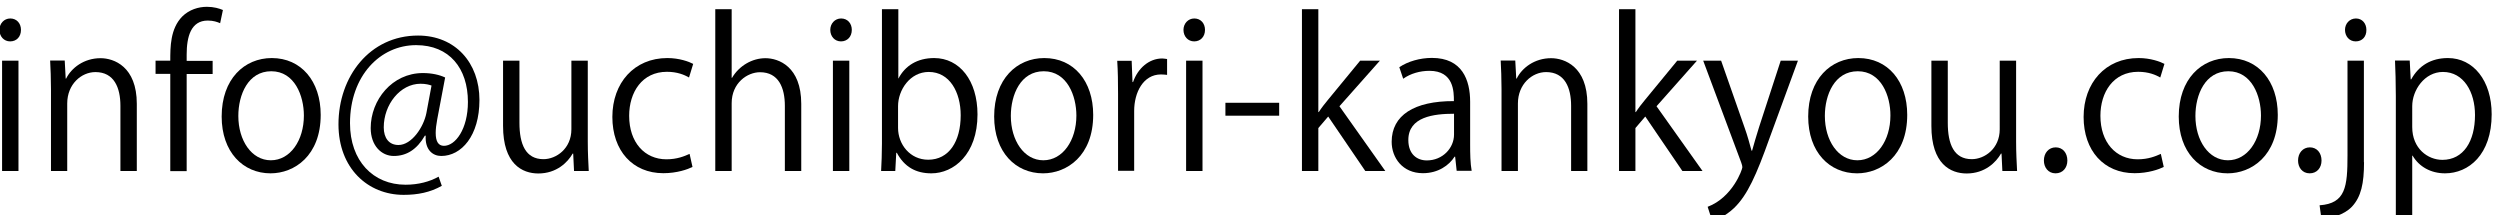 <?xml version="1.0" encoding="utf-8"?>
<!-- Generator: Adobe Illustrator 27.7.0, SVG Export Plug-In . SVG Version: 6.00 Build 0)  -->
<svg version="1.1" id="レイヤー_1" xmlns="http://www.w3.org/2000/svg" xmlns:xlink="http://www.w3.org/1999/xlink" x="0px"
	 y="0px" viewBox="0 0 180 15.5" style="enable-background:new 0 0 180 15.5;" xml:space="preserve">
<g>
	<path d="M0.73,2.98c-0.45,0-0.77-0.36-0.77-0.83c0-0.45,0.33-0.82,0.78-0.82c0.47,0,0.77,0.36,0.77,0.82
		C1.51,2.65,1.19,2.98,0.73,2.98z M1.33,12.31H0.15V4.37h1.18V12.31z"/>
	<path d="M9.85,12.31H8.67V7.62c0-1.3-0.45-2.43-1.8-2.43c-1.01,0-2.03,0.87-2.03,2.26v4.86H3.67v-5.9C3.67,5.6,3.64,5,3.61,4.36
		h1.05l0.07,1.3h0.03c0.38-0.77,1.28-1.47,2.48-1.47c0.96,0,2.61,0.6,2.61,3.29V12.31z"/>
	<path d="M12.26,4.37c0-0.99,0-2.29,0.85-3.17c0.51-0.51,1.18-0.71,1.79-0.71c0.5,0,0.89,0.12,1.15,0.23l-0.2,0.95
		c-0.21-0.09-0.48-0.19-0.89-0.19c-1.22,0-1.52,1.17-1.52,2.45v0.45h1.87v0.95h-1.87v6.99h-1.18V5.32h-1.06V4.37H12.26z"/>
	<path d="M23.09,8.27c0,2.95-1.9,4.21-3.61,4.21c-1.98,0-3.52-1.53-3.52-4.09c0-2.71,1.64-4.21,3.61-4.21
		C21.68,4.18,23.09,5.84,23.09,8.27z M19.53,5.13c-1.67,0-2.37,1.69-2.37,3.22c0,1.76,0.95,3.19,2.34,3.19
		c1.4,0,2.38-1.43,2.38-3.22C21.88,6.91,21.22,5.13,19.53,5.13z"/>
	<path d="M31.48,8.59c-0.07,0.38-0.11,0.71-0.11,0.98c0,0.63,0.2,0.92,0.58,0.93c0.84,0.01,1.74-1.21,1.74-3.16
		c0-2.42-1.33-4.09-3.73-4.09c-2.59,0-4.76,2.21-4.76,5.62c0,2.72,1.67,4.43,4,4.43c0.92,0,1.74-0.22,2.38-0.58l0.23,0.66
		c-0.84,0.47-1.72,0.65-2.75,0.65c-2.57,0-4.69-1.91-4.69-5.08c0-3.44,2.25-6.39,5.73-6.39c2.68,0,4.42,1.96,4.42,4.64
		c0,2.58-1.3,4.03-2.75,4.03c-0.61,0-1.18-0.44-1.12-1.46h-0.06c-0.58,1-1.32,1.46-2.24,1.46c-0.88,0-1.66-0.74-1.66-2.01
		c0-2.02,1.54-3.96,3.76-3.96c0.65,0,1.2,0.13,1.6,0.32L31.48,8.59z M31.07,6.16c-0.16-0.06-0.43-0.13-0.79-0.13
		c-1.47,0-2.65,1.5-2.65,3.14c0,0.76,0.37,1.27,1.06,1.27c0.95,0,1.81-1.28,2.01-2.3L31.07,6.16z"/>
	<path d="M42.32,10.2c0,0.82,0.04,1.5,0.07,2.11h-1.06l-0.06-1.25h-0.04c-0.35,0.62-1.15,1.43-2.47,1.43
		c-1.16,0-2.54-0.68-2.54-3.42V4.37h1.18v4.47c0,1.54,0.44,2.62,1.73,2.62c0.92,0,2.01-0.76,2.01-2.15V4.37h1.18V10.2z"/>
	<path d="M49.86,12.02c-0.34,0.17-1.11,0.45-2.1,0.45c-2.21,0-3.67-1.62-3.67-4.05c0-2.45,1.57-4.24,3.96-4.24
		c0.86,0,1.56,0.26,1.86,0.42l-0.3,0.98c-0.33-0.19-0.84-0.41-1.59-0.41c-1.79,0-2.72,1.47-2.72,3.17c0,1.92,1.12,3.13,2.68,3.13
		c0.77,0,1.29-0.22,1.67-0.39L49.86,12.02z"/>
	<path d="M57.69,12.31h-1.18V7.62c0-1.3-0.45-2.42-1.79-2.42c-0.91,0-2.04,0.77-2.04,2.23v4.88h-1.18V0.66h1.18V5.6h0.03
		c0.51-0.87,1.45-1.41,2.4-1.41c0.95,0,2.58,0.6,2.58,3.29V12.31z"/>
	<path d="M60.55,2.98c-0.45,0-0.77-0.36-0.77-0.83c0-0.45,0.33-0.82,0.78-0.82c0.47,0,0.77,0.36,0.77,0.82
		C61.33,2.65,61,2.98,60.55,2.98z M61.15,12.31h-1.18V4.37h1.18V12.31z"/>
	<path d="M64.69,5.65c0.48-0.92,1.36-1.47,2.57-1.47c1.83,0,3.12,1.62,3.12,4.06c0,2.88-1.72,4.24-3.32,4.24
		c-1.12,0-1.94-0.46-2.49-1.48h-0.04l-0.07,1.31h-1.02c0.03-0.52,0.06-1.33,0.06-1.97V0.66h1.18v4.99H64.69z M64.66,9.21
		c0,1.18,0.86,2.29,2.17,2.29c1.5,0,2.34-1.32,2.34-3.2c0-1.66-0.79-3.12-2.3-3.12c-1.35,0-2.21,1.3-2.21,2.46V9.21z"/>
	<path d="M78.71,8.27c0,2.95-1.9,4.21-3.61,4.21c-1.98,0-3.52-1.53-3.52-4.09c0-2.71,1.64-4.21,3.61-4.21
		C77.31,4.18,78.71,5.84,78.71,8.27z M75.15,5.13c-1.67,0-2.37,1.69-2.37,3.22c0,1.76,0.95,3.19,2.34,3.19
		c1.4,0,2.38-1.43,2.38-3.22C77.5,6.91,76.84,5.13,75.15,5.13z"/>
	<path d="M84.02,5.39c-0.13-0.01-0.25-0.03-0.43-0.03c-1.28,0-1.93,1.3-1.93,2.63v4.31H80.5V6.75c0-0.84-0.01-1.62-0.06-2.37h1.04
		l0.06,1.53h0.04c0.34-0.99,1.15-1.7,2.1-1.7c0.13,0,0.23,0.03,0.35,0.04V5.39z"/>
	<path d="M85.98,2.98c-0.45,0-0.77-0.36-0.77-0.83c0-0.45,0.33-0.82,0.78-0.82c0.47,0,0.77,0.36,0.77,0.82
		C86.76,2.65,86.43,2.98,85.98,2.98z M86.58,12.31H85.4V4.37h1.18V12.31z"/>
	<path d="M88.23,7.4h3.87v0.93h-3.87V7.4z"/>
	<path d="M99.74,12.31H98.3l-2.67-3.92l-0.71,0.83v3.09h-1.18V0.66h1.18v7.41h0.03c0.18-0.28,0.45-0.63,0.67-0.89l2.31-2.81h1.42
		l-2.91,3.28L99.74,12.31z"/>
	<path d="M105.85,10.41c0,0.65,0.01,1.34,0.11,1.89h-1.08l-0.11-1.02h-0.04c-0.4,0.63-1.19,1.19-2.28,1.19
		c-1.47,0-2.25-1.11-2.25-2.26c0-1.91,1.62-2.94,4.48-2.93c0-0.67,0-2.18-1.76-2.18c-0.67,0-1.36,0.19-1.89,0.57l-0.28-0.83
		c0.62-0.42,1.49-0.67,2.35-0.67c2.18,0,2.75,1.59,2.75,3.16V10.41z M104.69,8.19c-1.46,0-3.29,0.22-3.29,1.89
		c0,1.02,0.62,1.47,1.33,1.47c1.15,0,1.96-0.9,1.96-1.86V8.19z"/>
	<path d="M114.3,12.31h-1.18V7.62c0-1.3-0.45-2.43-1.8-2.43c-1.01,0-2.03,0.87-2.03,2.26v4.86h-1.18v-5.9
		c0-0.82-0.03-1.41-0.06-2.05h1.05l0.07,1.3h0.03c0.38-0.77,1.28-1.47,2.48-1.47c0.96,0,2.61,0.6,2.61,3.29V12.31z"/>
	<path d="M122.58,12.31h-1.45l-2.67-3.92l-0.71,0.83v3.09h-1.18V0.66h1.18v7.41h0.03c0.18-0.28,0.45-0.63,0.67-0.89l2.31-2.81h1.42
		l-2.91,3.28L122.58,12.31z"/>
	<path d="M129.45,4.37l-2.06,5.62c-0.92,2.58-1.57,4.06-2.54,4.99c-0.65,0.61-1.29,0.86-1.57,0.93l-0.33-1.02
		c1.8-0.68,2.5-2.69,2.5-2.85c0-0.07-0.03-0.19-0.08-0.33l-2.74-7.34h1.29l1.69,4.82c0.2,0.55,0.37,1.18,0.5,1.66h0.04
		c0.13-0.48,0.31-1.08,0.5-1.69l1.56-4.79H129.45z"/>
	<path d="M137.32,8.27c0,2.95-1.9,4.21-3.61,4.21c-1.99,0-3.52-1.53-3.52-4.09c0-2.71,1.64-4.21,3.61-4.21
		C135.92,4.18,137.32,5.84,137.32,8.27z M133.76,5.13c-1.67,0-2.37,1.69-2.37,3.22c0,1.76,0.95,3.19,2.34,3.19
		c1.4,0,2.38-1.43,2.38-3.22C136.12,6.91,135.45,5.13,133.76,5.13z"/>
	<path d="M145.16,10.2c0,0.82,0.04,1.5,0.07,2.11h-1.06l-0.06-1.25h-0.04c-0.35,0.62-1.15,1.43-2.47,1.43
		c-1.16,0-2.54-0.68-2.54-3.42V4.37h1.18v4.47c0,1.54,0.44,2.62,1.73,2.62c0.92,0,2.01-0.76,2.01-2.15V4.37h1.18V10.2z"/>
	<path d="M147.16,11.56c0-0.55,0.35-0.95,0.85-0.95s0.84,0.39,0.84,0.95c0,0.52-0.33,0.92-0.85,0.92
		C147.46,12.48,147.16,12.04,147.16,11.56z"/>
	<path d="M155.79,12.02c-0.34,0.17-1.11,0.45-2.1,0.45c-2.21,0-3.67-1.62-3.67-4.05c0-2.45,1.57-4.24,3.96-4.24
		c0.86,0,1.56,0.26,1.86,0.42l-0.3,0.98c-0.33-0.19-0.84-0.41-1.59-0.41c-1.79,0-2.72,1.47-2.72,3.17c0,1.92,1.12,3.13,2.68,3.13
		c0.77,0,1.29-0.22,1.67-0.39L155.79,12.02z"/>
	<path d="M164,8.27c0,2.95-1.9,4.21-3.61,4.21c-1.99,0-3.52-1.53-3.52-4.09c0-2.71,1.64-4.21,3.61-4.21
		C162.59,4.18,164,5.84,164,8.27z M160.44,5.13c-1.67,0-2.37,1.69-2.37,3.22c0,1.76,0.95,3.19,2.34,3.19c1.4,0,2.38-1.43,2.38-3.22
		C162.79,6.91,162.13,5.13,160.44,5.13z"/>
	<path d="M165.46,11.56c0-0.55,0.35-0.95,0.85-0.95s0.84,0.39,0.84,0.95c0,0.52-0.33,0.92-0.85,0.92
		C165.75,12.48,165.46,12.04,165.46,11.56z"/>
	<path d="M170.21,11.68c0,1.53-0.21,2.49-0.87,3.2c-0.58,0.61-1.56,0.86-2.2,0.86l-0.13-0.96c1.88-0.13,2.01-1.34,2.01-3.62V4.37
		h1.18V11.68z M169.61,2.98c-0.47,0-0.77-0.38-0.77-0.83s0.33-0.82,0.79-0.82c0.45,0,0.75,0.36,0.75,0.82
		C170.39,2.64,170.08,2.98,169.61,2.98z"/>
	<path d="M173.61,5.71c0.54-0.98,1.43-1.53,2.64-1.53c1.83,0,3.15,1.62,3.15,4.05c0,2.91-1.66,4.25-3.36,4.25
		c-1.02,0-1.87-0.48-2.33-1.27h-0.03v4.34h-1.18V6.92c0-1.03-0.03-1.83-0.06-2.56h1.06l0.07,1.35H173.61z M173.68,9.15
		c0,1.54,1.12,2.36,2.17,2.36c1.52,0,2.35-1.34,2.35-3.23c0-1.65-0.81-3.1-2.31-3.1c-1.32,0-2.21,1.31-2.21,2.46V9.15z"/>
</g>
<g>
</g>
<g>
</g>
<g>
</g>
<g>
</g>
<g>
</g>
<g>
</g>
<g>
</g>
<g>
</g>
<g>
</g>
<g>
</g>
<g>
</g>
<g>
</g>
<g>
</g>
<g>
</g>
<g>
</g>
</svg>
